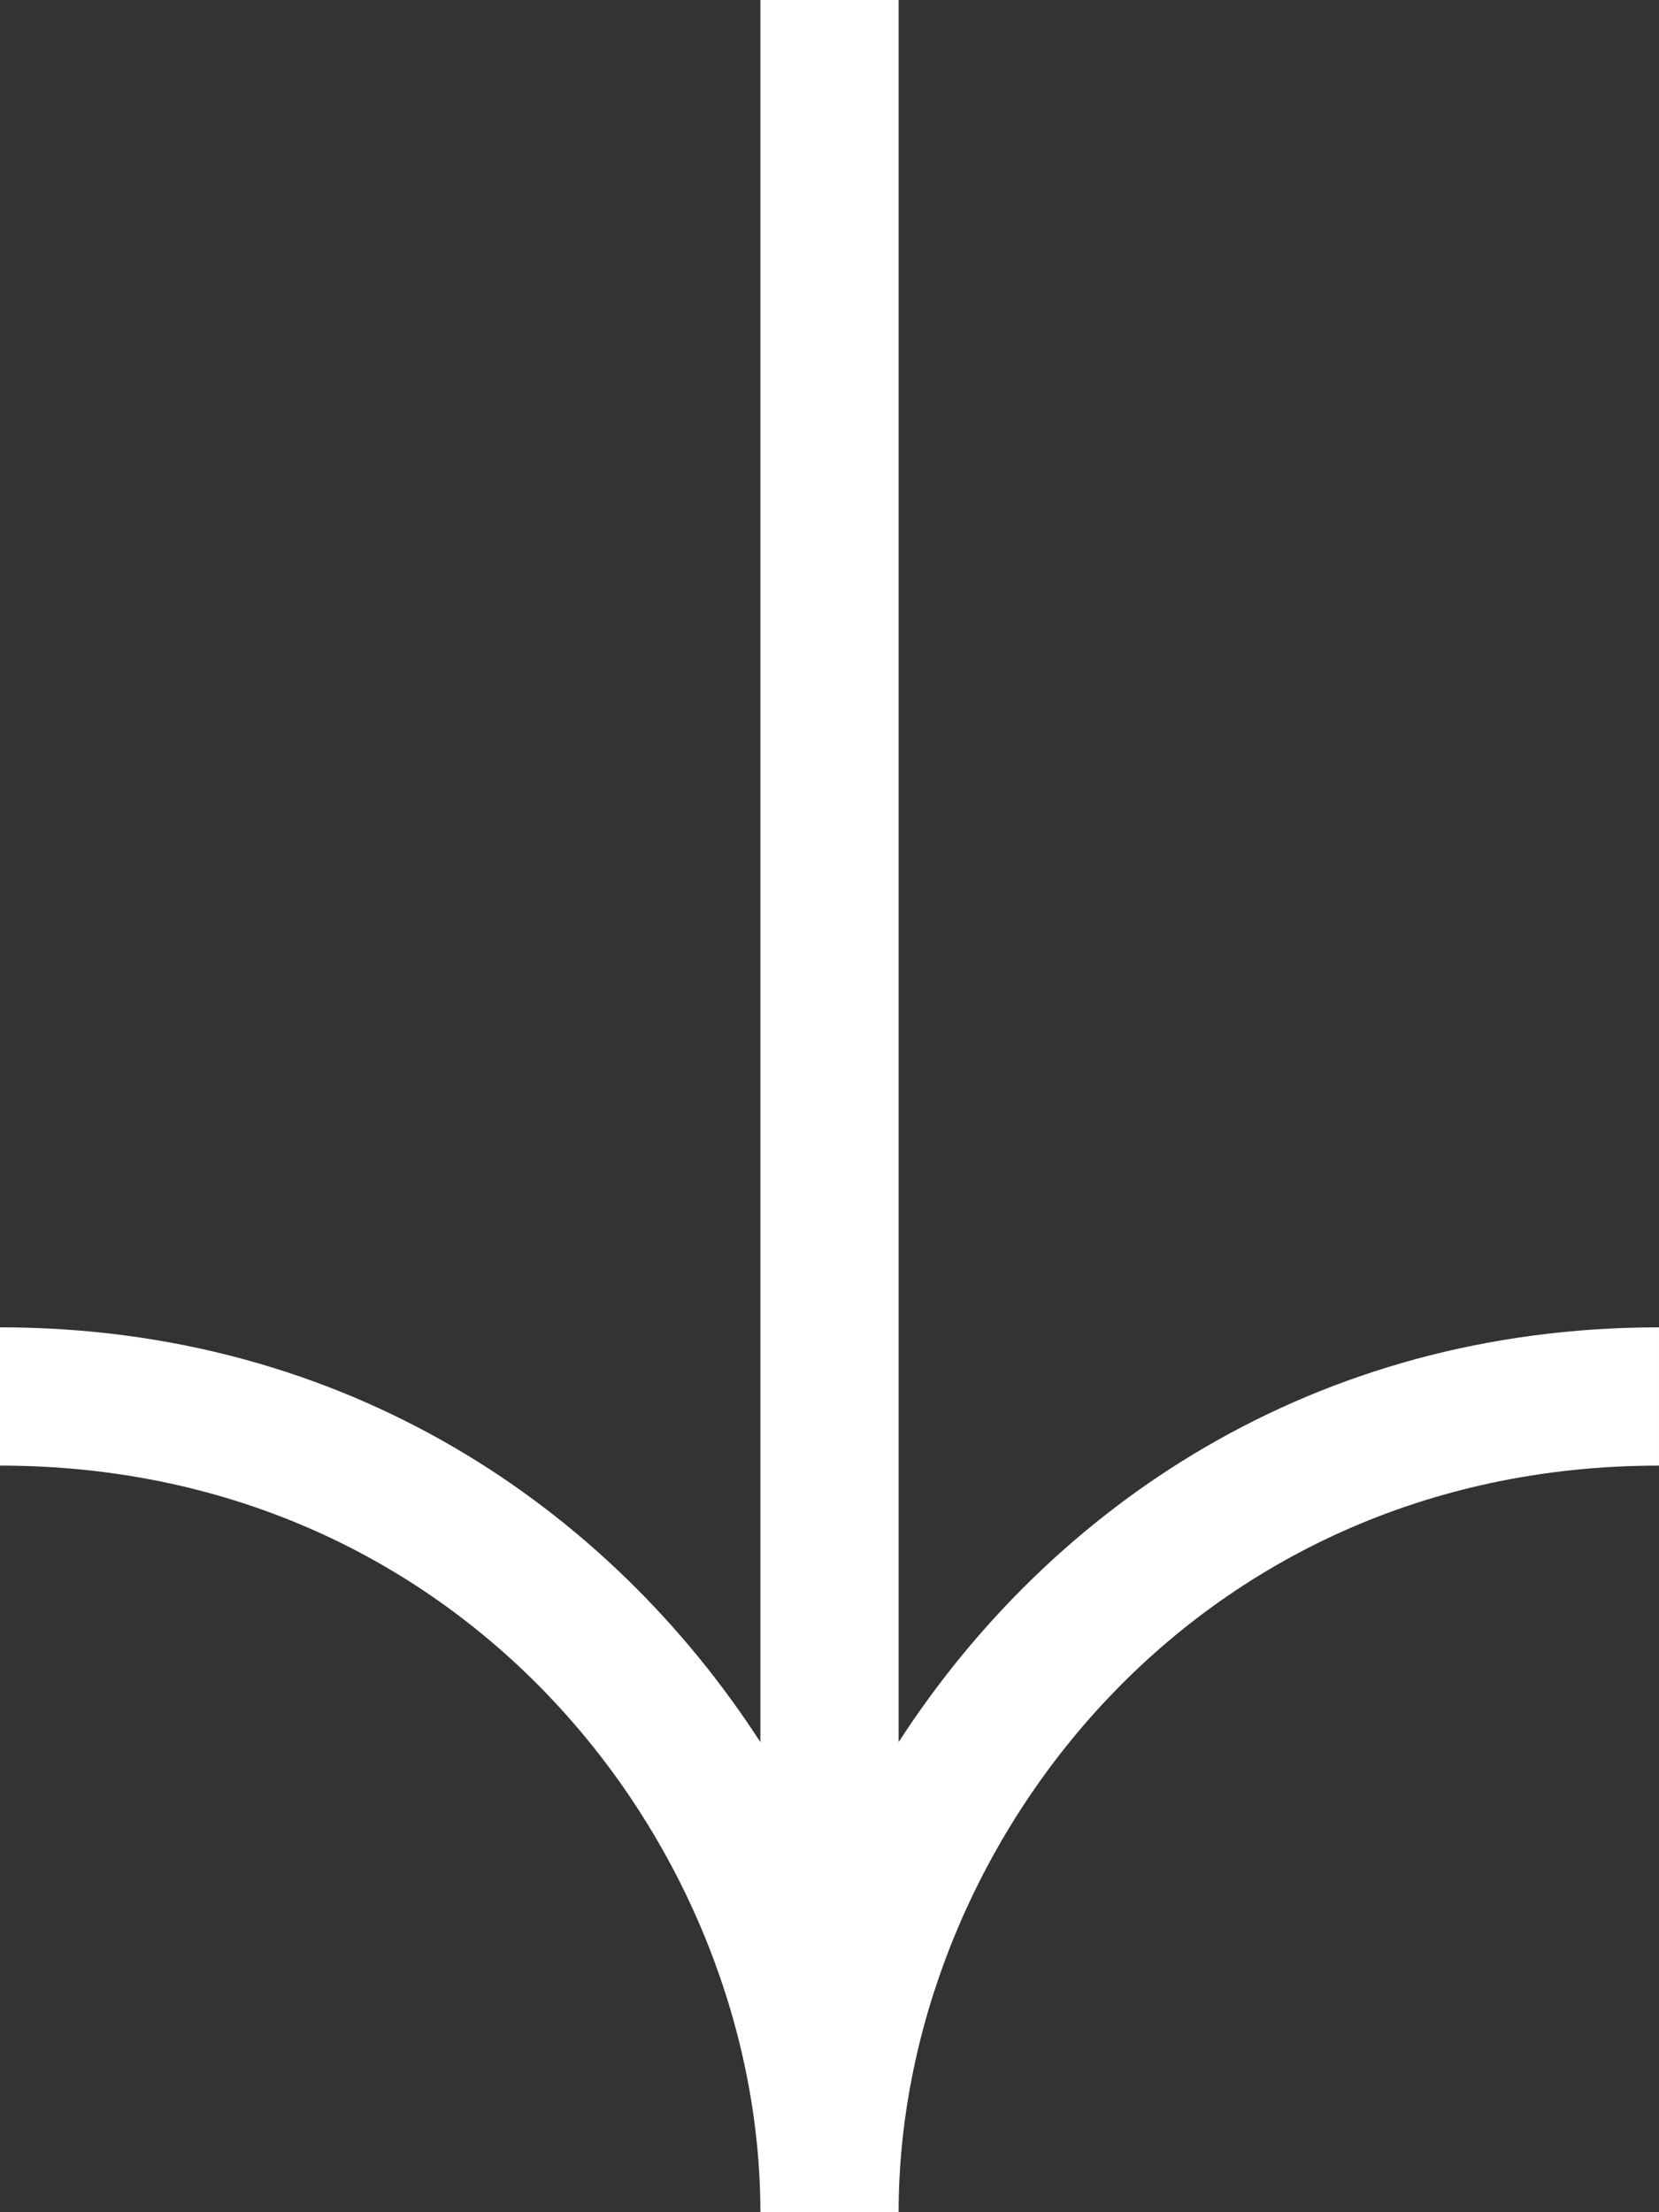 <?xml version="1.0" encoding="UTF-8"?>
<svg id="_レイヤー_2" data-name="レイヤー 2" xmlns="http://www.w3.org/2000/svg" viewBox="0 0 12 16">
  <rect x="0" y="0" width="12" height="16" fill="#333333" stroke="none"/>
  <defs>
    <style>
      .cls-1 {
        fill: #fff;
        fill-rule: evenodd;
        isolation: isolate;
      }
    </style>
  </defs>
  <g id="_レイヤー_1-2" data-name="レイヤー 1">
    <path class="cls-1" d="M5.5,12.6V0h1v12.6c1.1-1.7,3-3,5.5-3v1c-3.4,0-5.5,2.8-5.5,5.4h-1c0-2.6-2.1-5.4-5.5-5.4v-1c2.5,0,4.4,1.3,5.5,3Z"/>
  </g>
</svg>